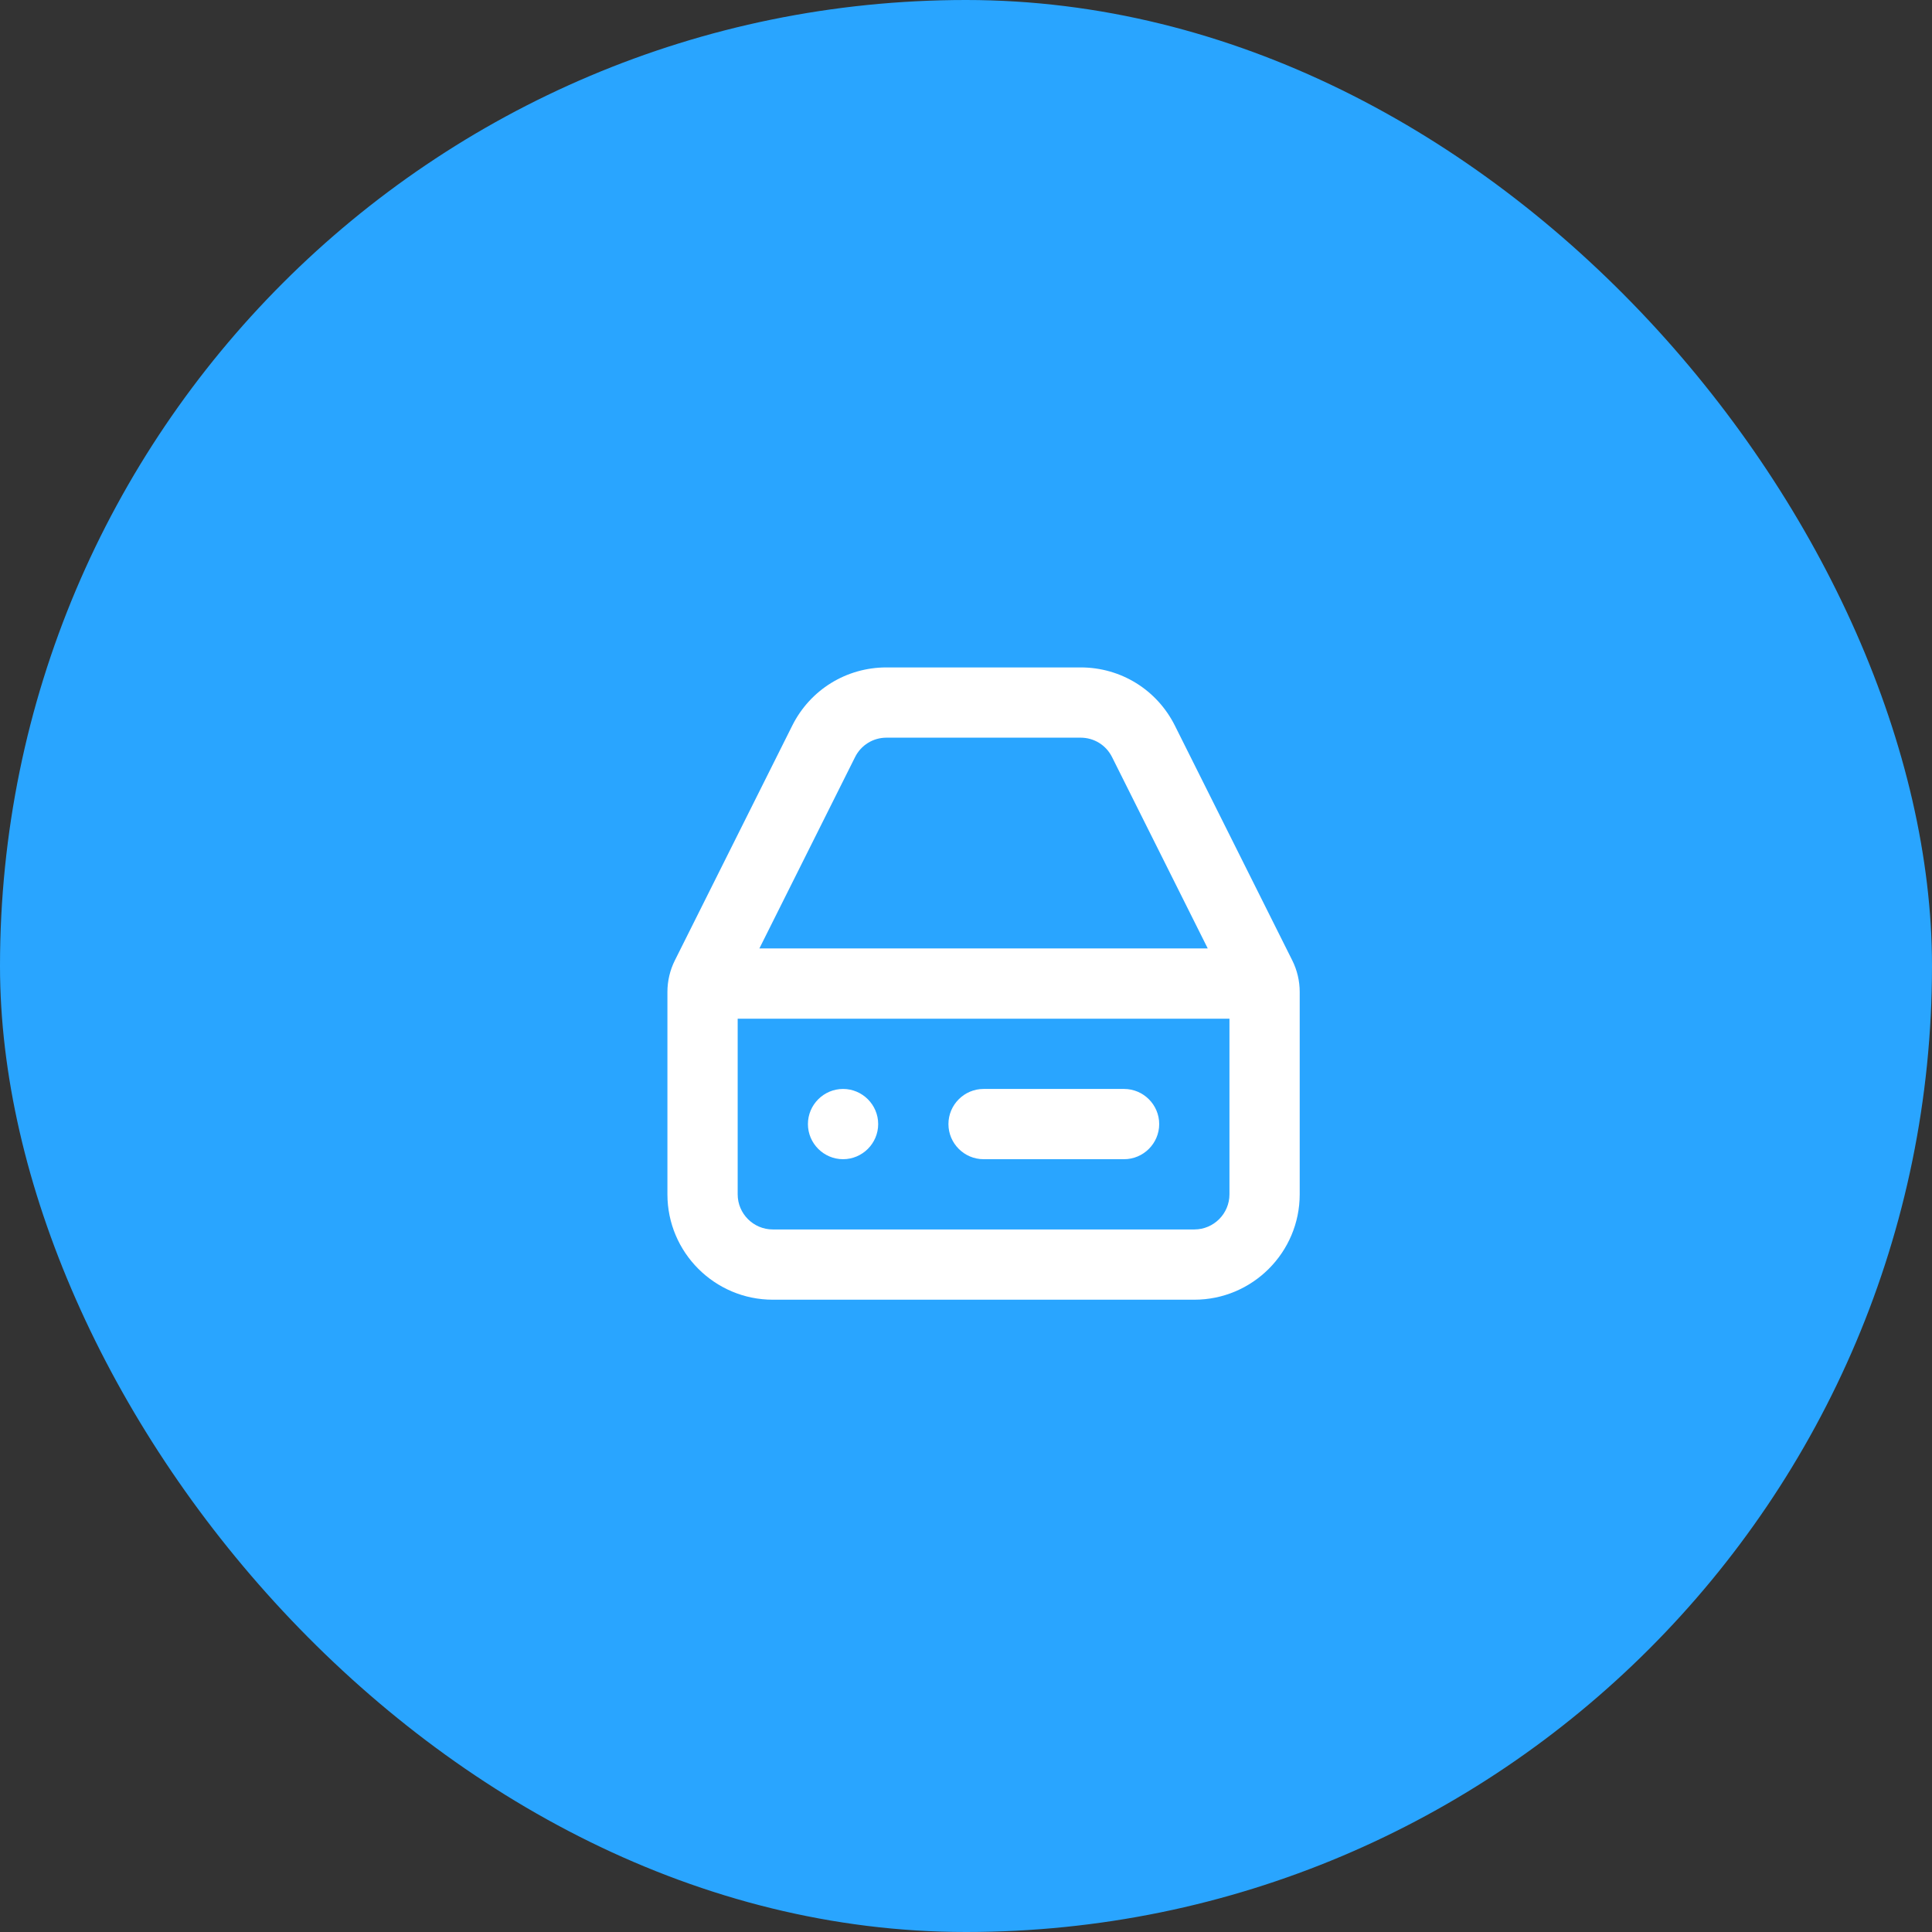<svg width="55" height="55" viewBox="0 0 55 55" fill="none" xmlns="http://www.w3.org/2000/svg">
<rect x="0" y="0" width="55" height="55" fill="#333333" stroke="none"/>
<rect y="-0" width="55" height="55" rx="27.5" fill="#29A5FF"/>
<path fill-rule="evenodd" clip-rule="evenodd" d="M23 32C23 31.45 23.45 31 24 31C24.55 31 25 31.45 25 32C25 32.55 24.55 33 24 33C23.45 33 23 32.55 23 32ZM28 31H32C32.55 31 33 31.45 33 32C33 32.55 32.55 33 32 33H28C27.45 33 27 32.55 27 32C27 31.45 27.45 31 28 31ZM34 35H22C21.449 35 21 34.552 21 34V29H35V34C35 34.552 34.551 35 34 35ZM24.342 21.553C24.512 21.212 24.855 21 25.236 21H30.764C31.145 21 31.488 21.212 31.658 21.553L34.382 27H21.618L24.342 21.553ZM36.789 27.342L33.447 20.658C32.936 19.636 31.908 19 30.764 19H25.236C24.092 19 23.064 19.636 22.553 20.658L19.211 27.342C19.073 27.618 19 27.928 19 28.236V34C19 35.654 20.346 37 22 37H34C35.654 37 37 35.654 37 34V28.236C37 27.928 36.927 27.618 36.789 27.342Z" fill="white"/>
</svg>
